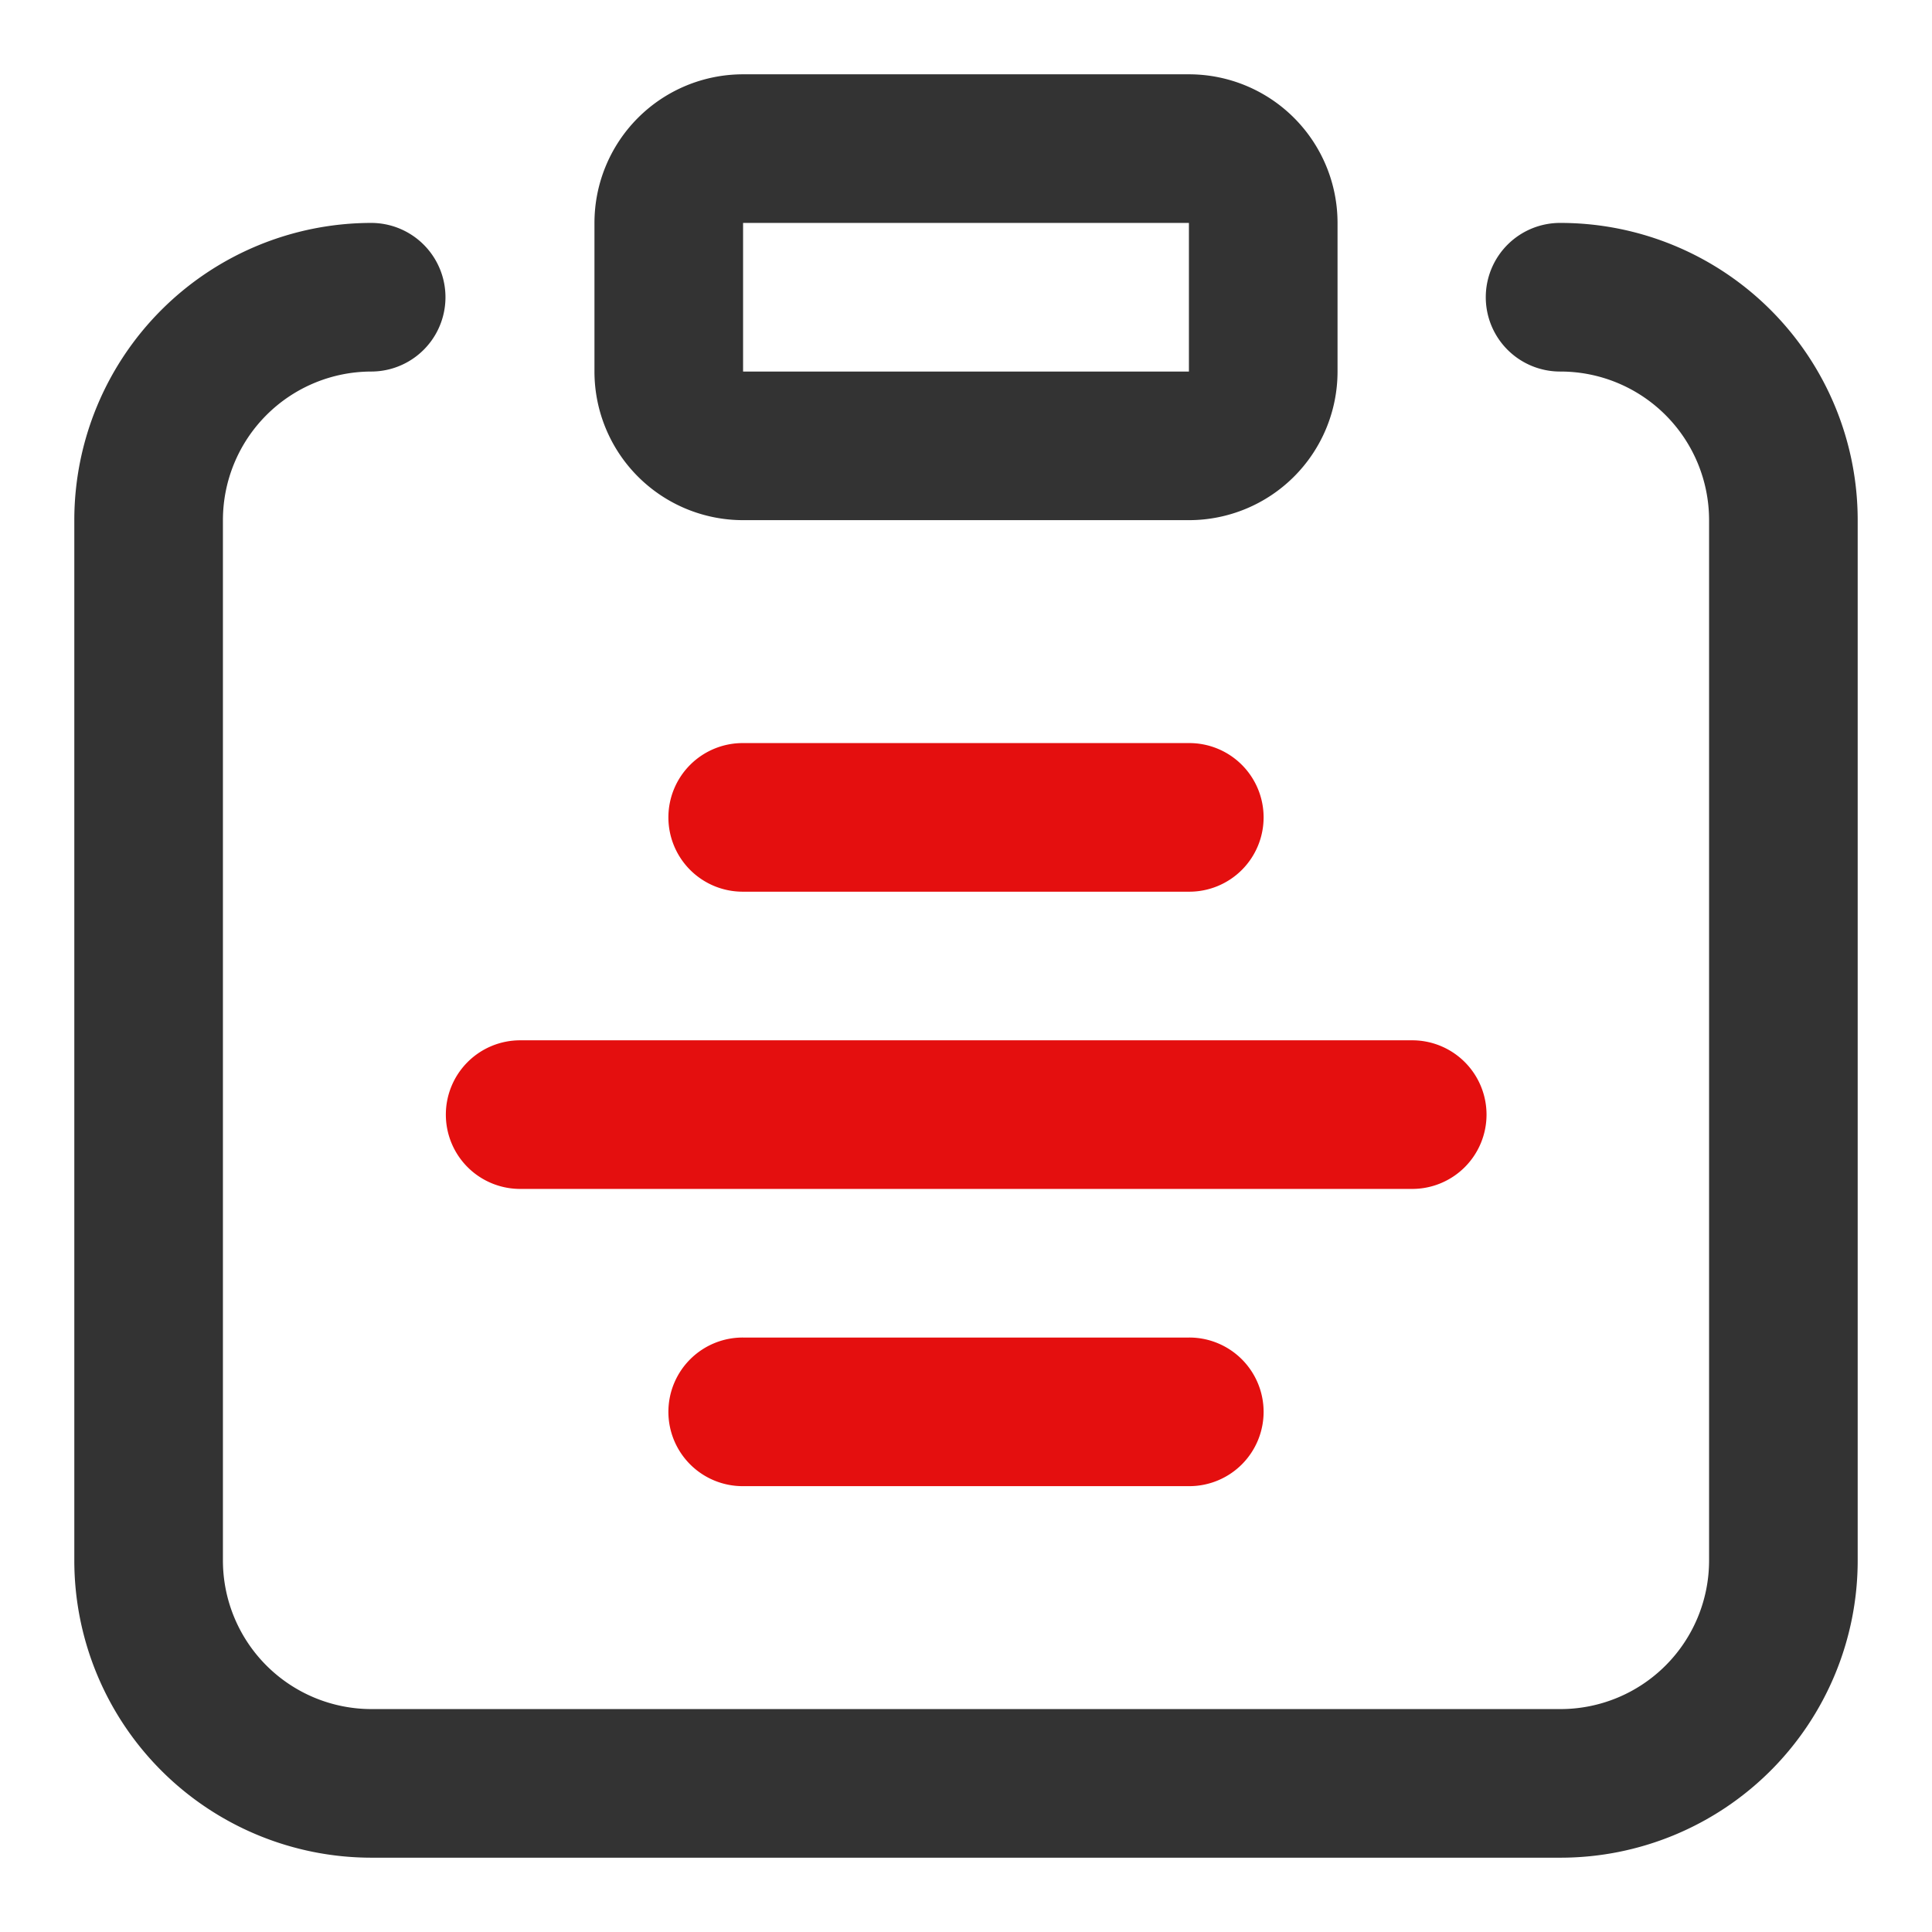 <?xml version="1.0" standalone="no"?><!DOCTYPE svg PUBLIC "-//W3C//DTD SVG 1.1//EN" "http://www.w3.org/Graphics/SVG/1.1/DTD/svg11.dtd"><svg class="icon" width="200px" height="200.00px" viewBox="0 0 1024 1024" version="1.1" xmlns="http://www.w3.org/2000/svg"><path d="M236.308 590.769a39.385 39.385 0 0 1 39.385-39.385h472.615a39.385 39.385 0 1 1 0 78.769H275.692a39.385 39.385 0 0 1-39.385-39.385zM393.846 393.846a39.385 39.385 0 1 0 0 78.769h236.308a39.385 39.385 0 1 0 0-78.769h-236.308zM393.846 708.923a39.385 39.385 0 1 0 0 78.769h236.308a39.385 39.385 0 1 0 0-78.769h-236.308z" fill="#E40F0F" /><path d="M315.077 118.154a78.769 78.769 0 0 1 78.769-78.769h236.308a78.769 78.769 0 0 1 78.769 78.769v78.769a78.769 78.769 0 0 1-78.769 78.769h-236.308a78.769 78.769 0 0 1-78.769-78.769V118.154z m78.769 0v78.769h236.308V118.154h-236.308z" fill="#333333" /><path d="M39.385 275.692a157.538 157.538 0 0 1 157.538-157.538 39.385 39.385 0 0 1 0 78.769 78.769 78.769 0 0 0-78.769 78.769v551.385a78.769 78.769 0 0 0 78.769 78.769h630.154a78.769 78.769 0 0 0 78.769-78.769V275.692a78.769 78.769 0 0 0-78.769-78.769 39.385 39.385 0 1 1 0-78.769 157.538 157.538 0 0 1 157.538 157.538v551.385a157.538 157.538 0 0 1-157.538 157.538H196.923a157.538 157.538 0 0 1-157.538-157.538V275.692z" fill="#333333" /></svg>